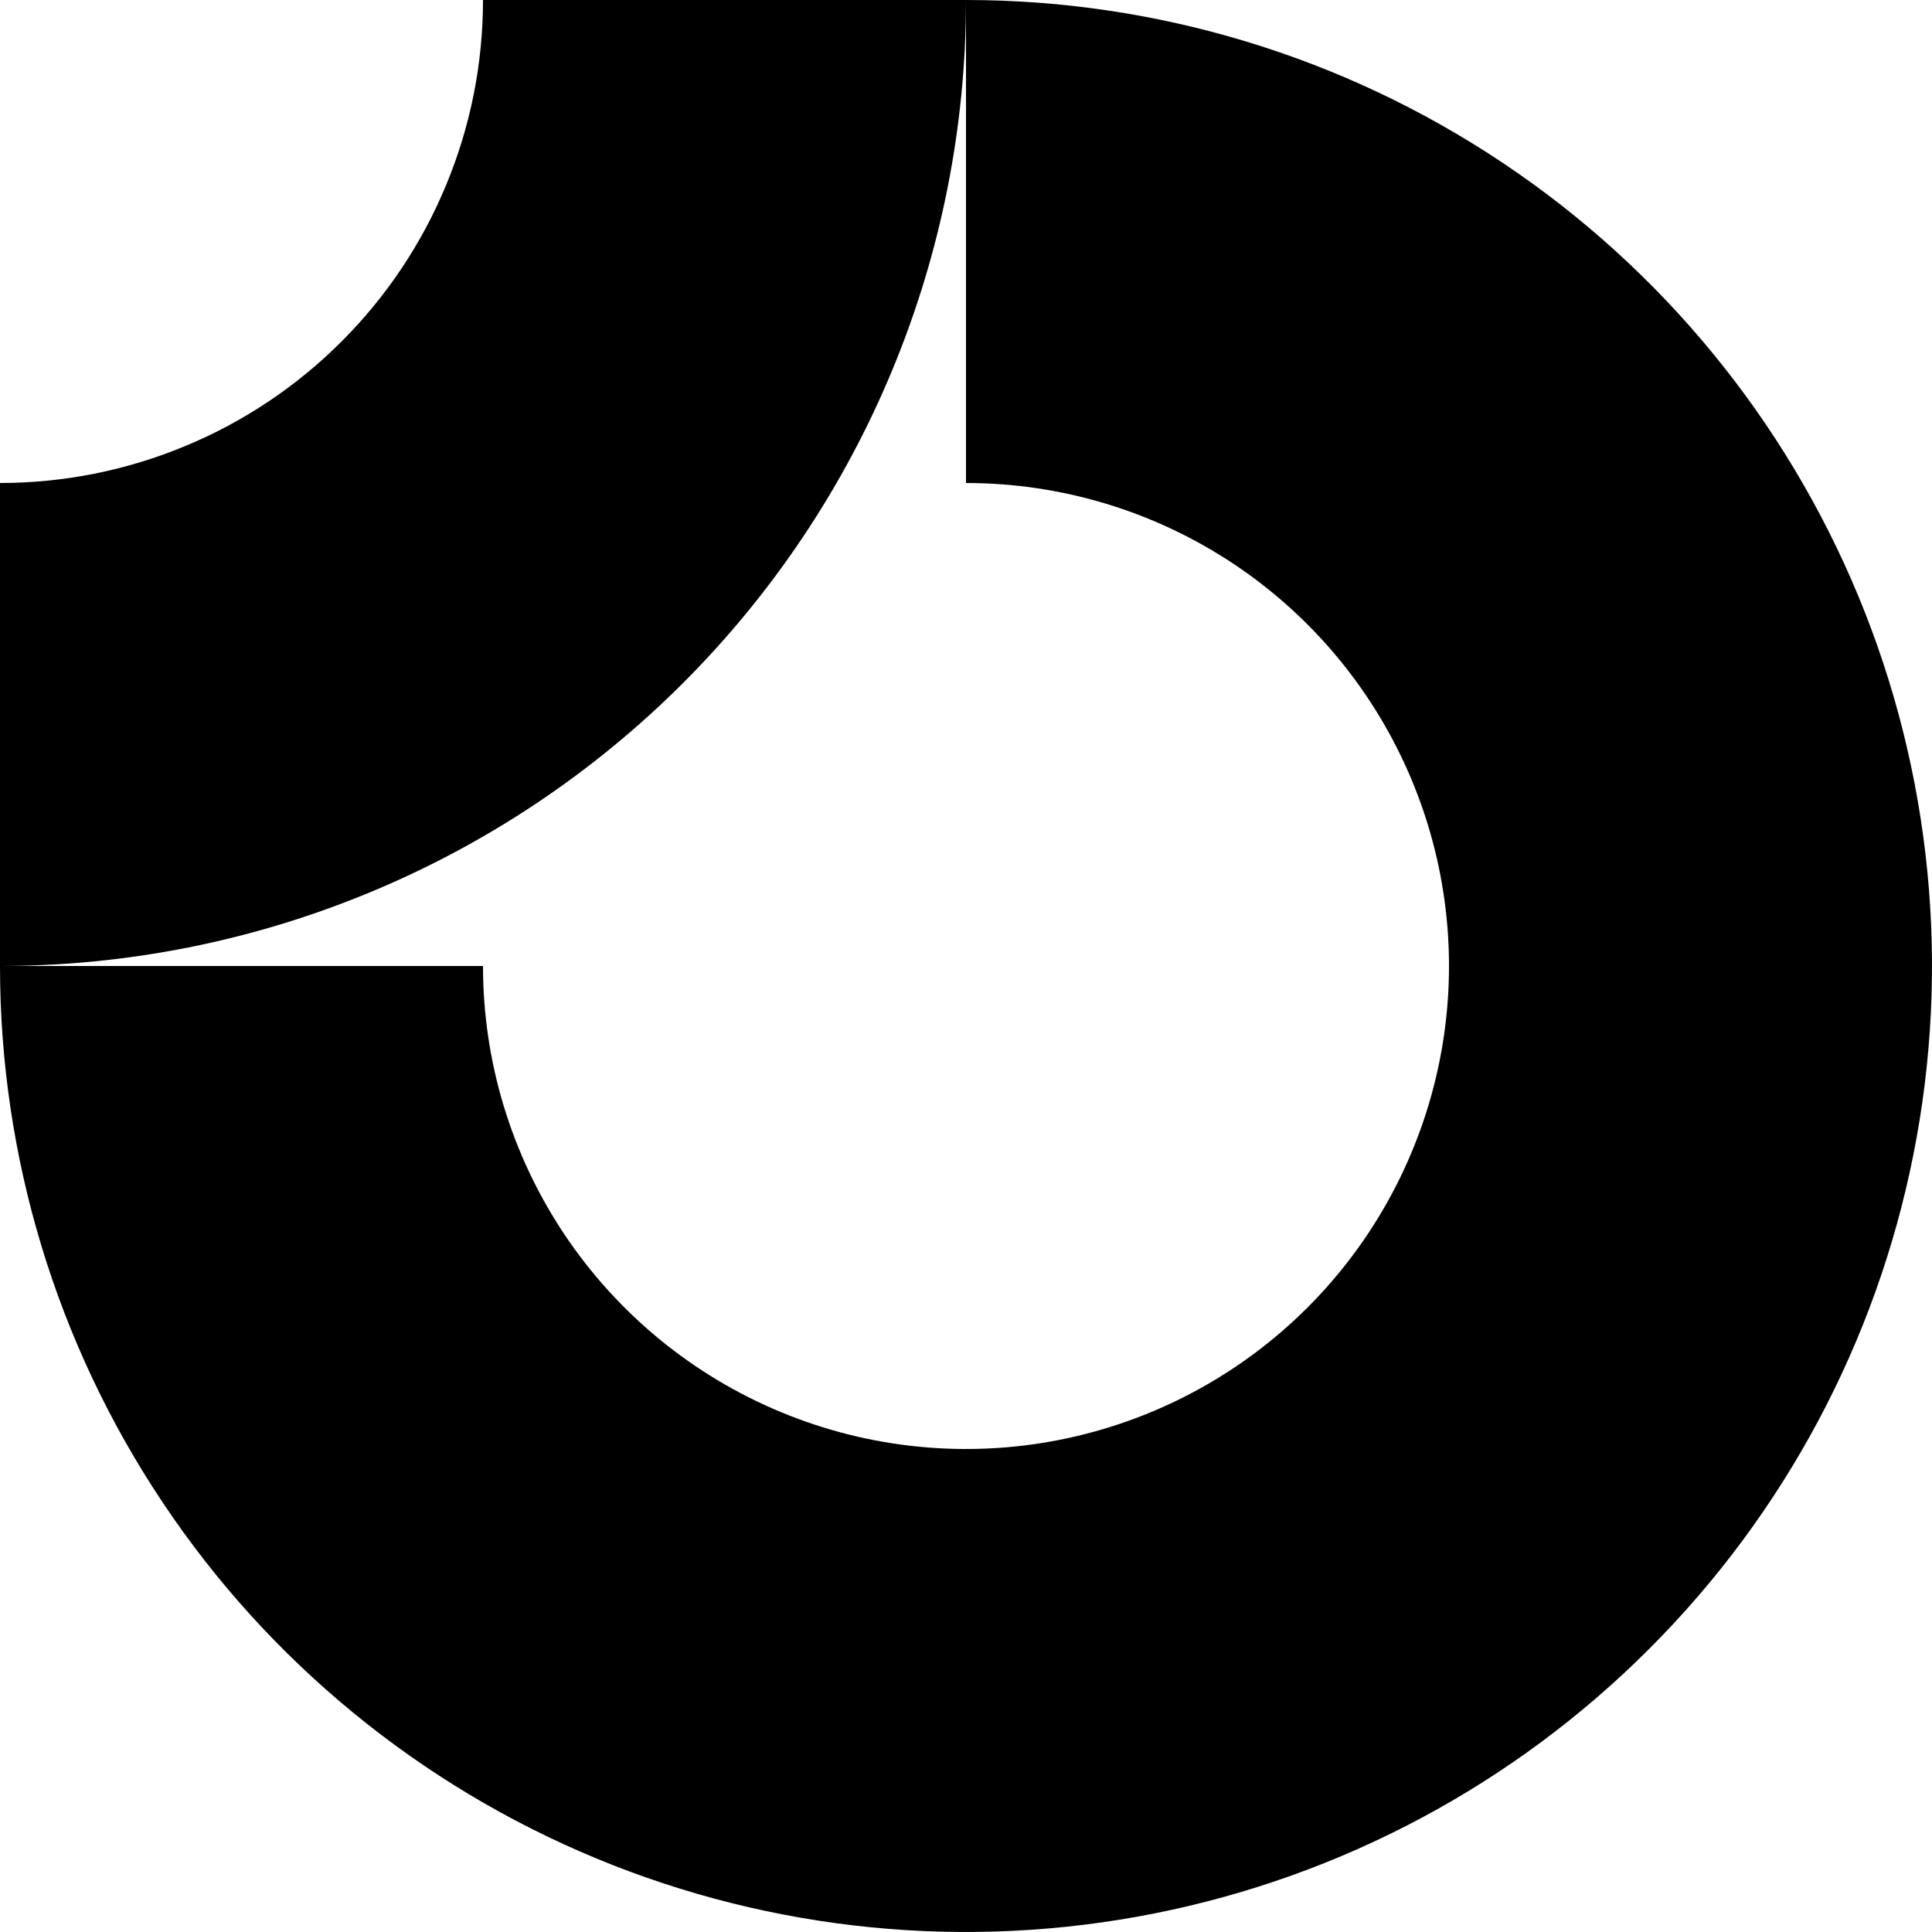 <?xml version="1.0" encoding="UTF-8"?> <svg xmlns="http://www.w3.org/2000/svg" width="26" height="26" viewBox="0 0 26 26" fill="none"><g clip-path="url(#clip0_21_867)"><path fill-rule="evenodd" clip-rule="evenodd" d="M16.611 7.595C15.542 6.881 14.286 6.5 13 6.5V0C15.571 0 18.085 0.762 20.222 2.191C22.36 3.619 24.026 5.65 25.01 8.025C25.994 10.4 26.252 13.014 25.75 15.536C25.249 18.058 24.011 20.374 22.192 22.192C20.374 24.011 18.058 25.249 15.536 25.75C13.014 26.252 10.4 25.994 8.025 25.01C5.65 24.026 3.619 22.36 2.191 20.222C0.762 18.085 0 15.571 0 13H6.5C6.5 14.286 6.881 15.542 7.595 16.611C8.31 17.68 9.325 18.513 10.513 19.005C11.7 19.497 13.007 19.626 14.268 19.375C15.529 19.124 16.687 18.505 17.596 17.596C18.505 16.687 19.124 15.529 19.375 14.268C19.626 13.007 19.497 11.7 19.005 10.513C18.513 9.325 17.68 8.31 16.611 7.595Z" fill="black"></path><path fill-rule="evenodd" clip-rule="evenodd" d="M6.5 2.81531e-06C6.5 0.854 6.332 1.699 6.005 2.487C5.679 3.276 5.2 3.993 4.596 4.596C3.993 5.2 3.276 5.679 2.487 6.005C1.699 6.332 0.854 6.5 2.84121e-07 6.5L0 13C1.707 13 3.398 12.664 4.975 12.01C6.552 11.357 7.985 10.399 9.192 9.192C10.399 7.985 11.357 6.552 12.01 4.975C12.664 3.398 13 1.707 13 0L6.5 2.81531e-06Z" fill="black"></path></g><defs><clipPath id="clip0_21_867"><rect width="26" height="26" fill="white"></rect></clipPath></defs></svg> 